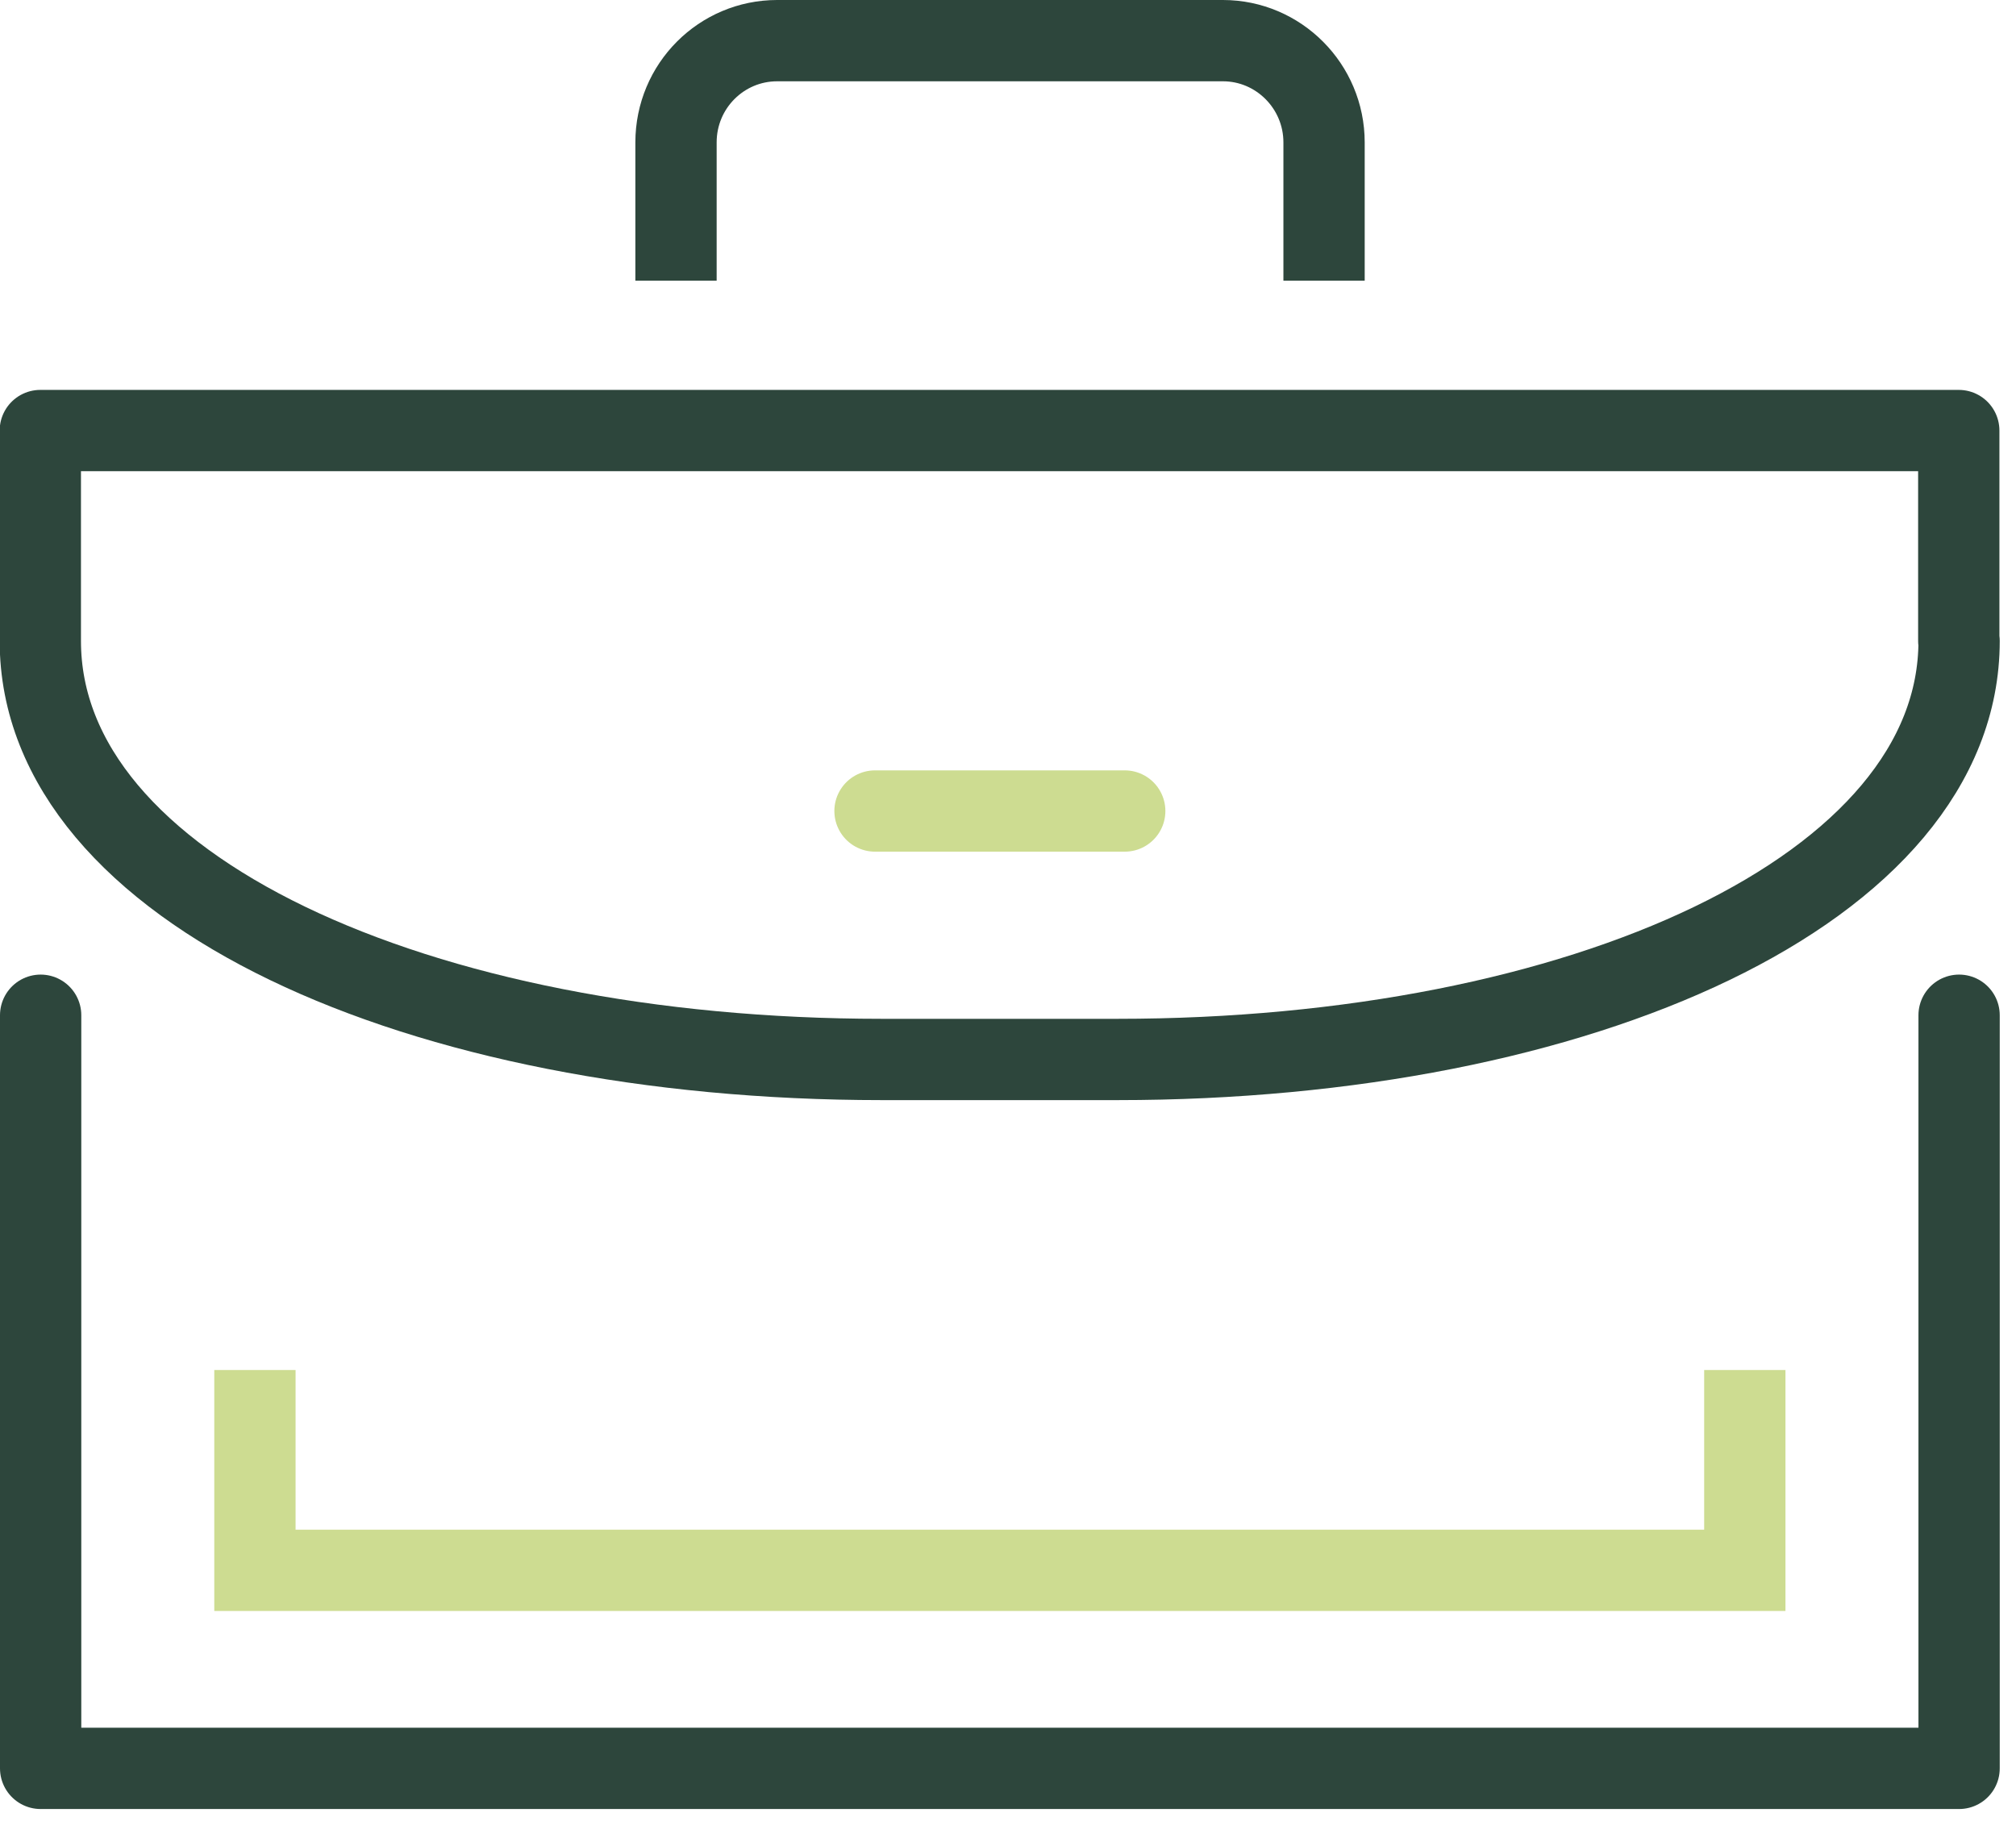 <svg width="62" height="56" viewBox="0 0 62 56" fill="none" xmlns="http://www.w3.org/2000/svg">
<g clip-path="url(#clip0_215_1133)">
<path d="M20.79 8.63V4.38C20.79 2.64 22.19 1.25 23.9 1.25H37.61C39.32 1.25 40.72 2.65 40.72 4.38V8.63" stroke="#2D463C" stroke-width="2.5" stroke-linejoin="round"/>
<path d="M60.25 19.71C60.25 27.35 48.61 32.58 34.37 32.58H27.12C12.89 32.58 1.24 27.35 1.24 19.71V13.24H60.24V19.71H60.25Z" stroke="#2D463C" stroke-width="2.5" stroke-linecap="round" stroke-linejoin="round"/>
<path d="M60.25 31.22V54.38H1.25V31.22" stroke="#2D463C" stroke-width="2.5" stroke-linecap="round" stroke-linejoin="round"/>
<path d="M53.66 42.13V48.29H7.84V42.13" stroke="#CDDC91" stroke-width="2.5" stroke-miterlimit="10"/>
<path d="M26.91 24.94H34.59" stroke="#CDDC91" stroke-width="2.5" stroke-linecap="round" stroke-linejoin="round"/>
</g>
<defs>
<clipPath id="clip0_215_1133">
<rect width="61.5" height="55.63" fill="white"/>
</clipPath>
</defs>
</svg>
